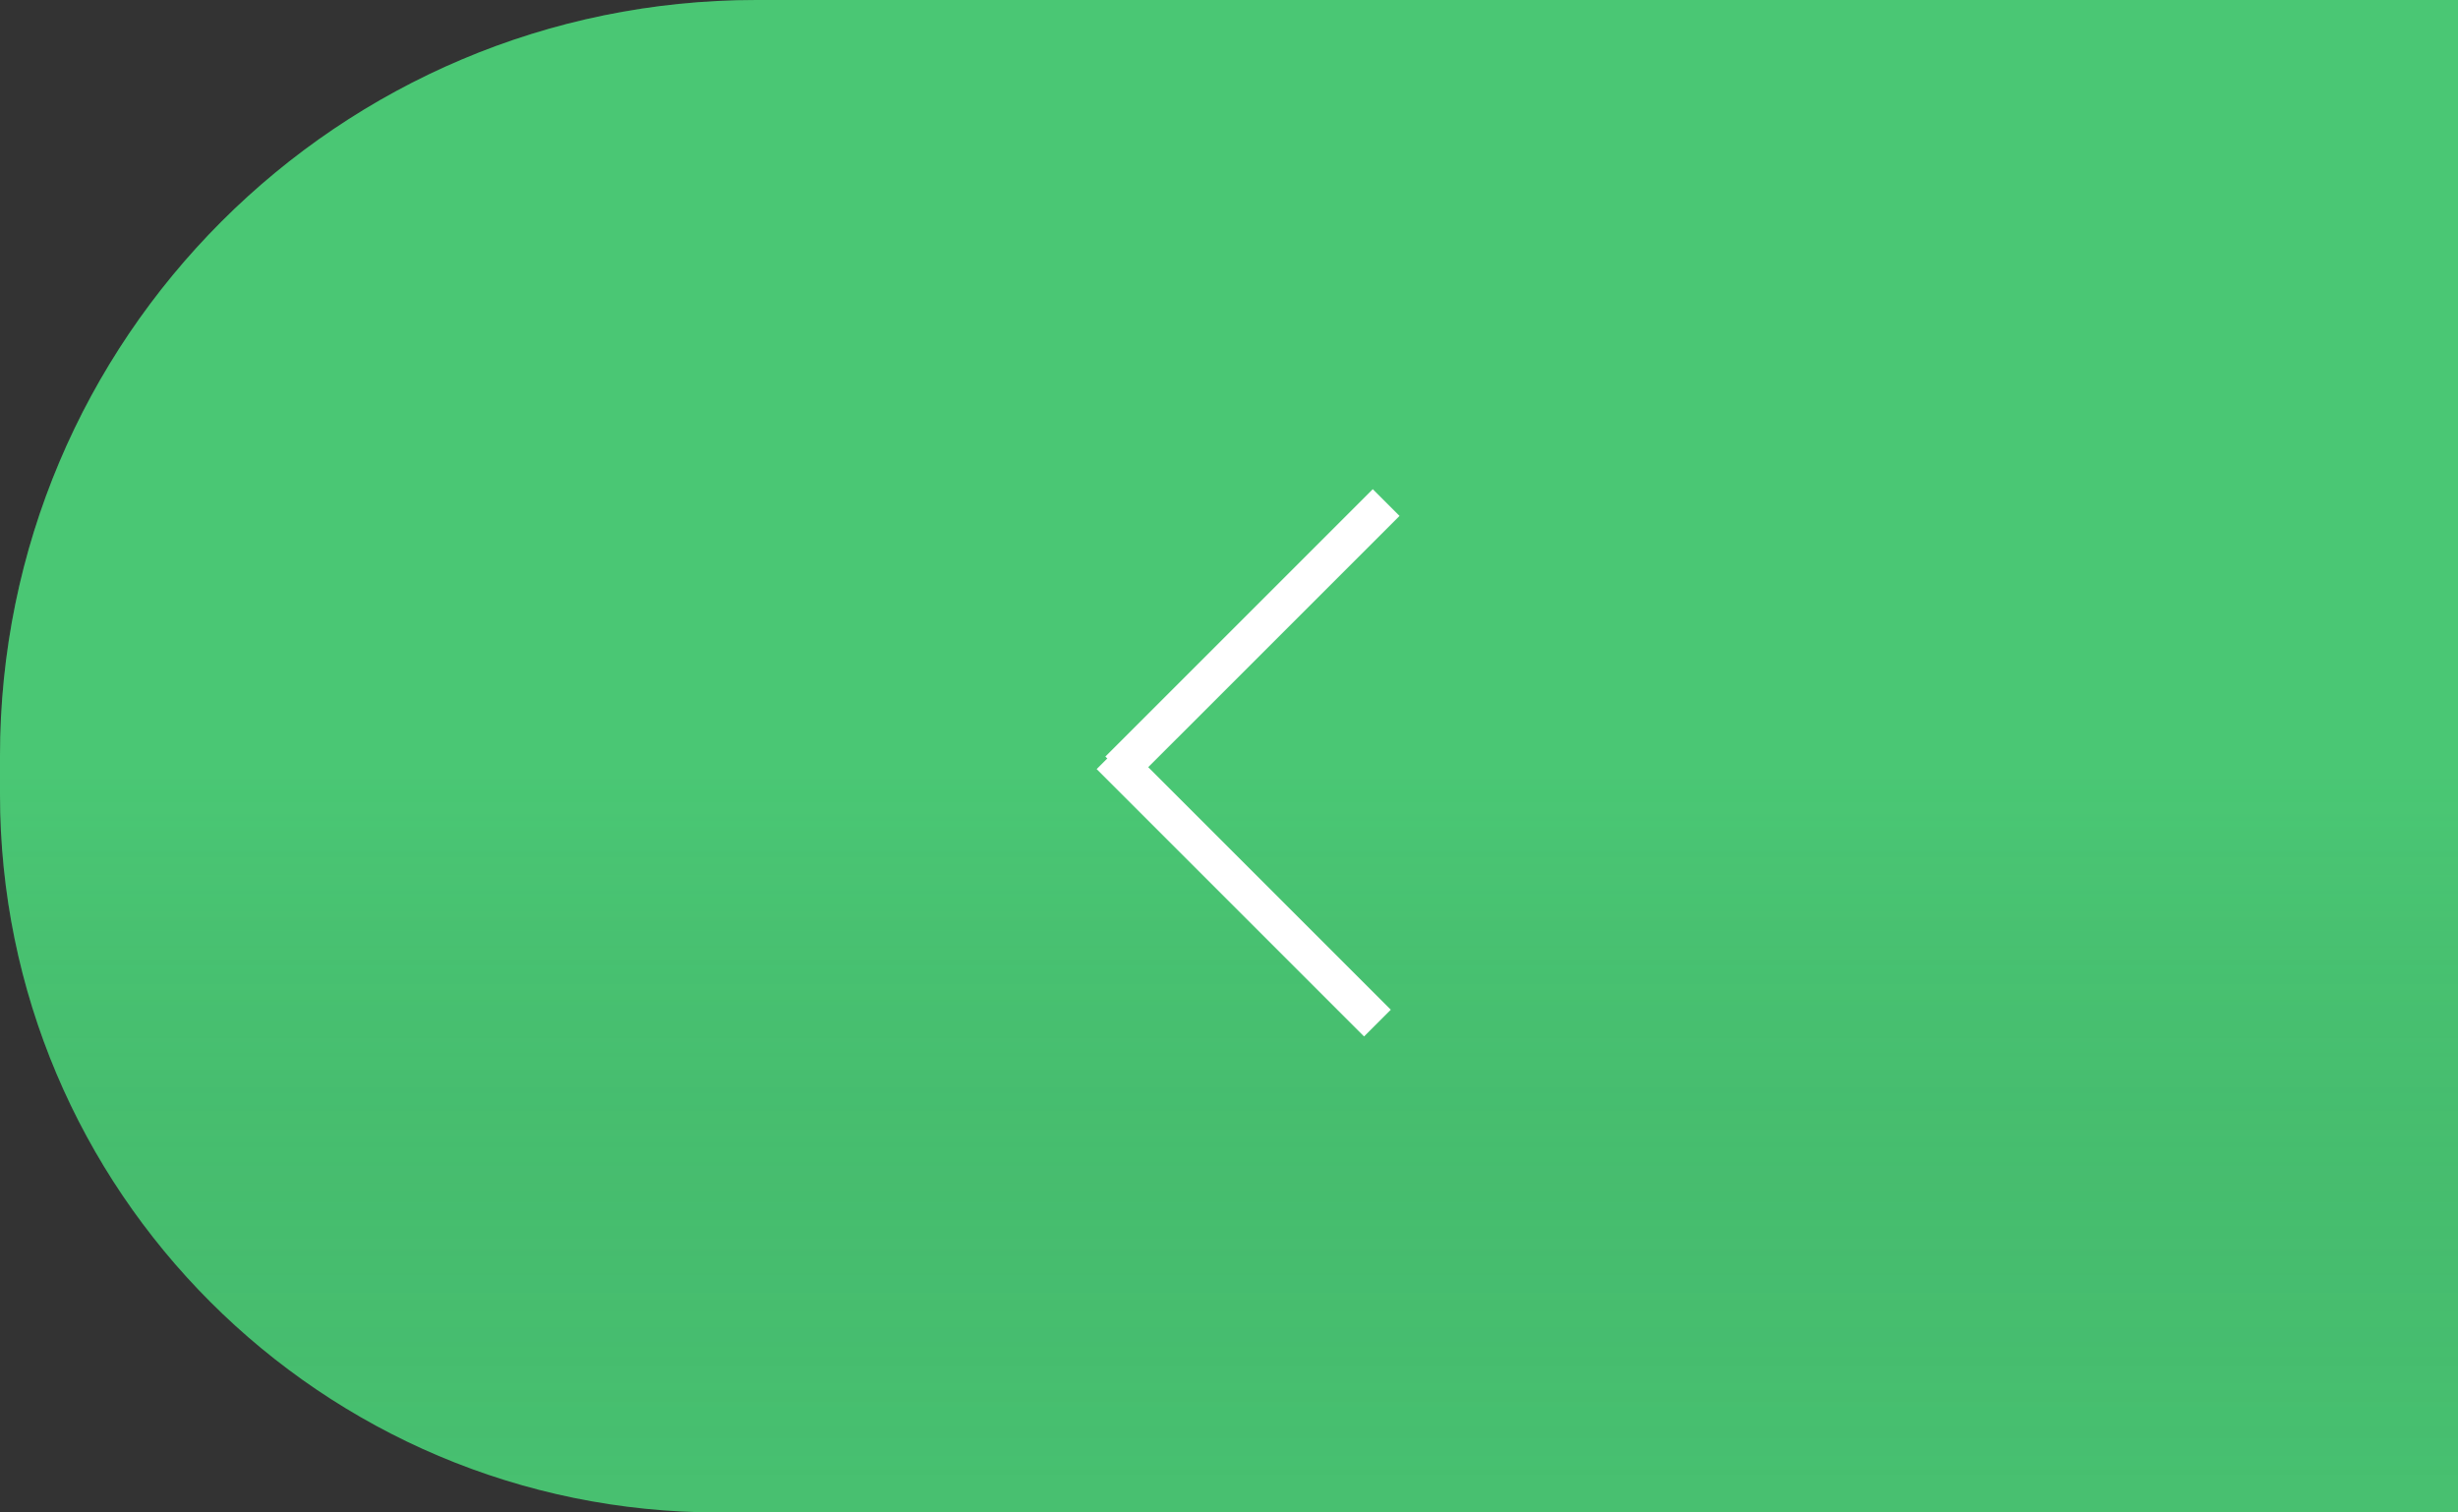 <?xml version="1.0" encoding="UTF-8"?> <svg xmlns="http://www.w3.org/2000/svg" width="65" height="40" viewBox="0 0 65 40" fill="none"><rect x="0" y="0" width="65" height="40" fill="#333333" stroke="none"/> <path d="M0 20C0 8.954 8.954 0 20 0H65V40H19C8.507 40 0 31.493 0 21V20Z" fill="#4AC774"></path> <path d="M0 20C0 8.954 8.954 0 20 0H65V40H19C8.507 40 0 31.493 0 21V20Z" fill="url(#paint0_linear_620_4473)" fill-opacity="0.2"></path> <line x1="29.354" y1="19.987" x2="36.425" y2="27.058" stroke="white"></line> <line x1="29.584" y1="20.362" x2="36.656" y2="13.291" stroke="white"></line> <defs> <linearGradient id="paint0_linear_620_4473" x1="32.5" y1="20.5" x2="32.5" y2="45" gradientUnits="userSpaceOnUse"> <stop stop-color="#4AC774"></stop> <stop offset="1" stop-opacity="0"></stop> </linearGradient> </defs> </svg> 